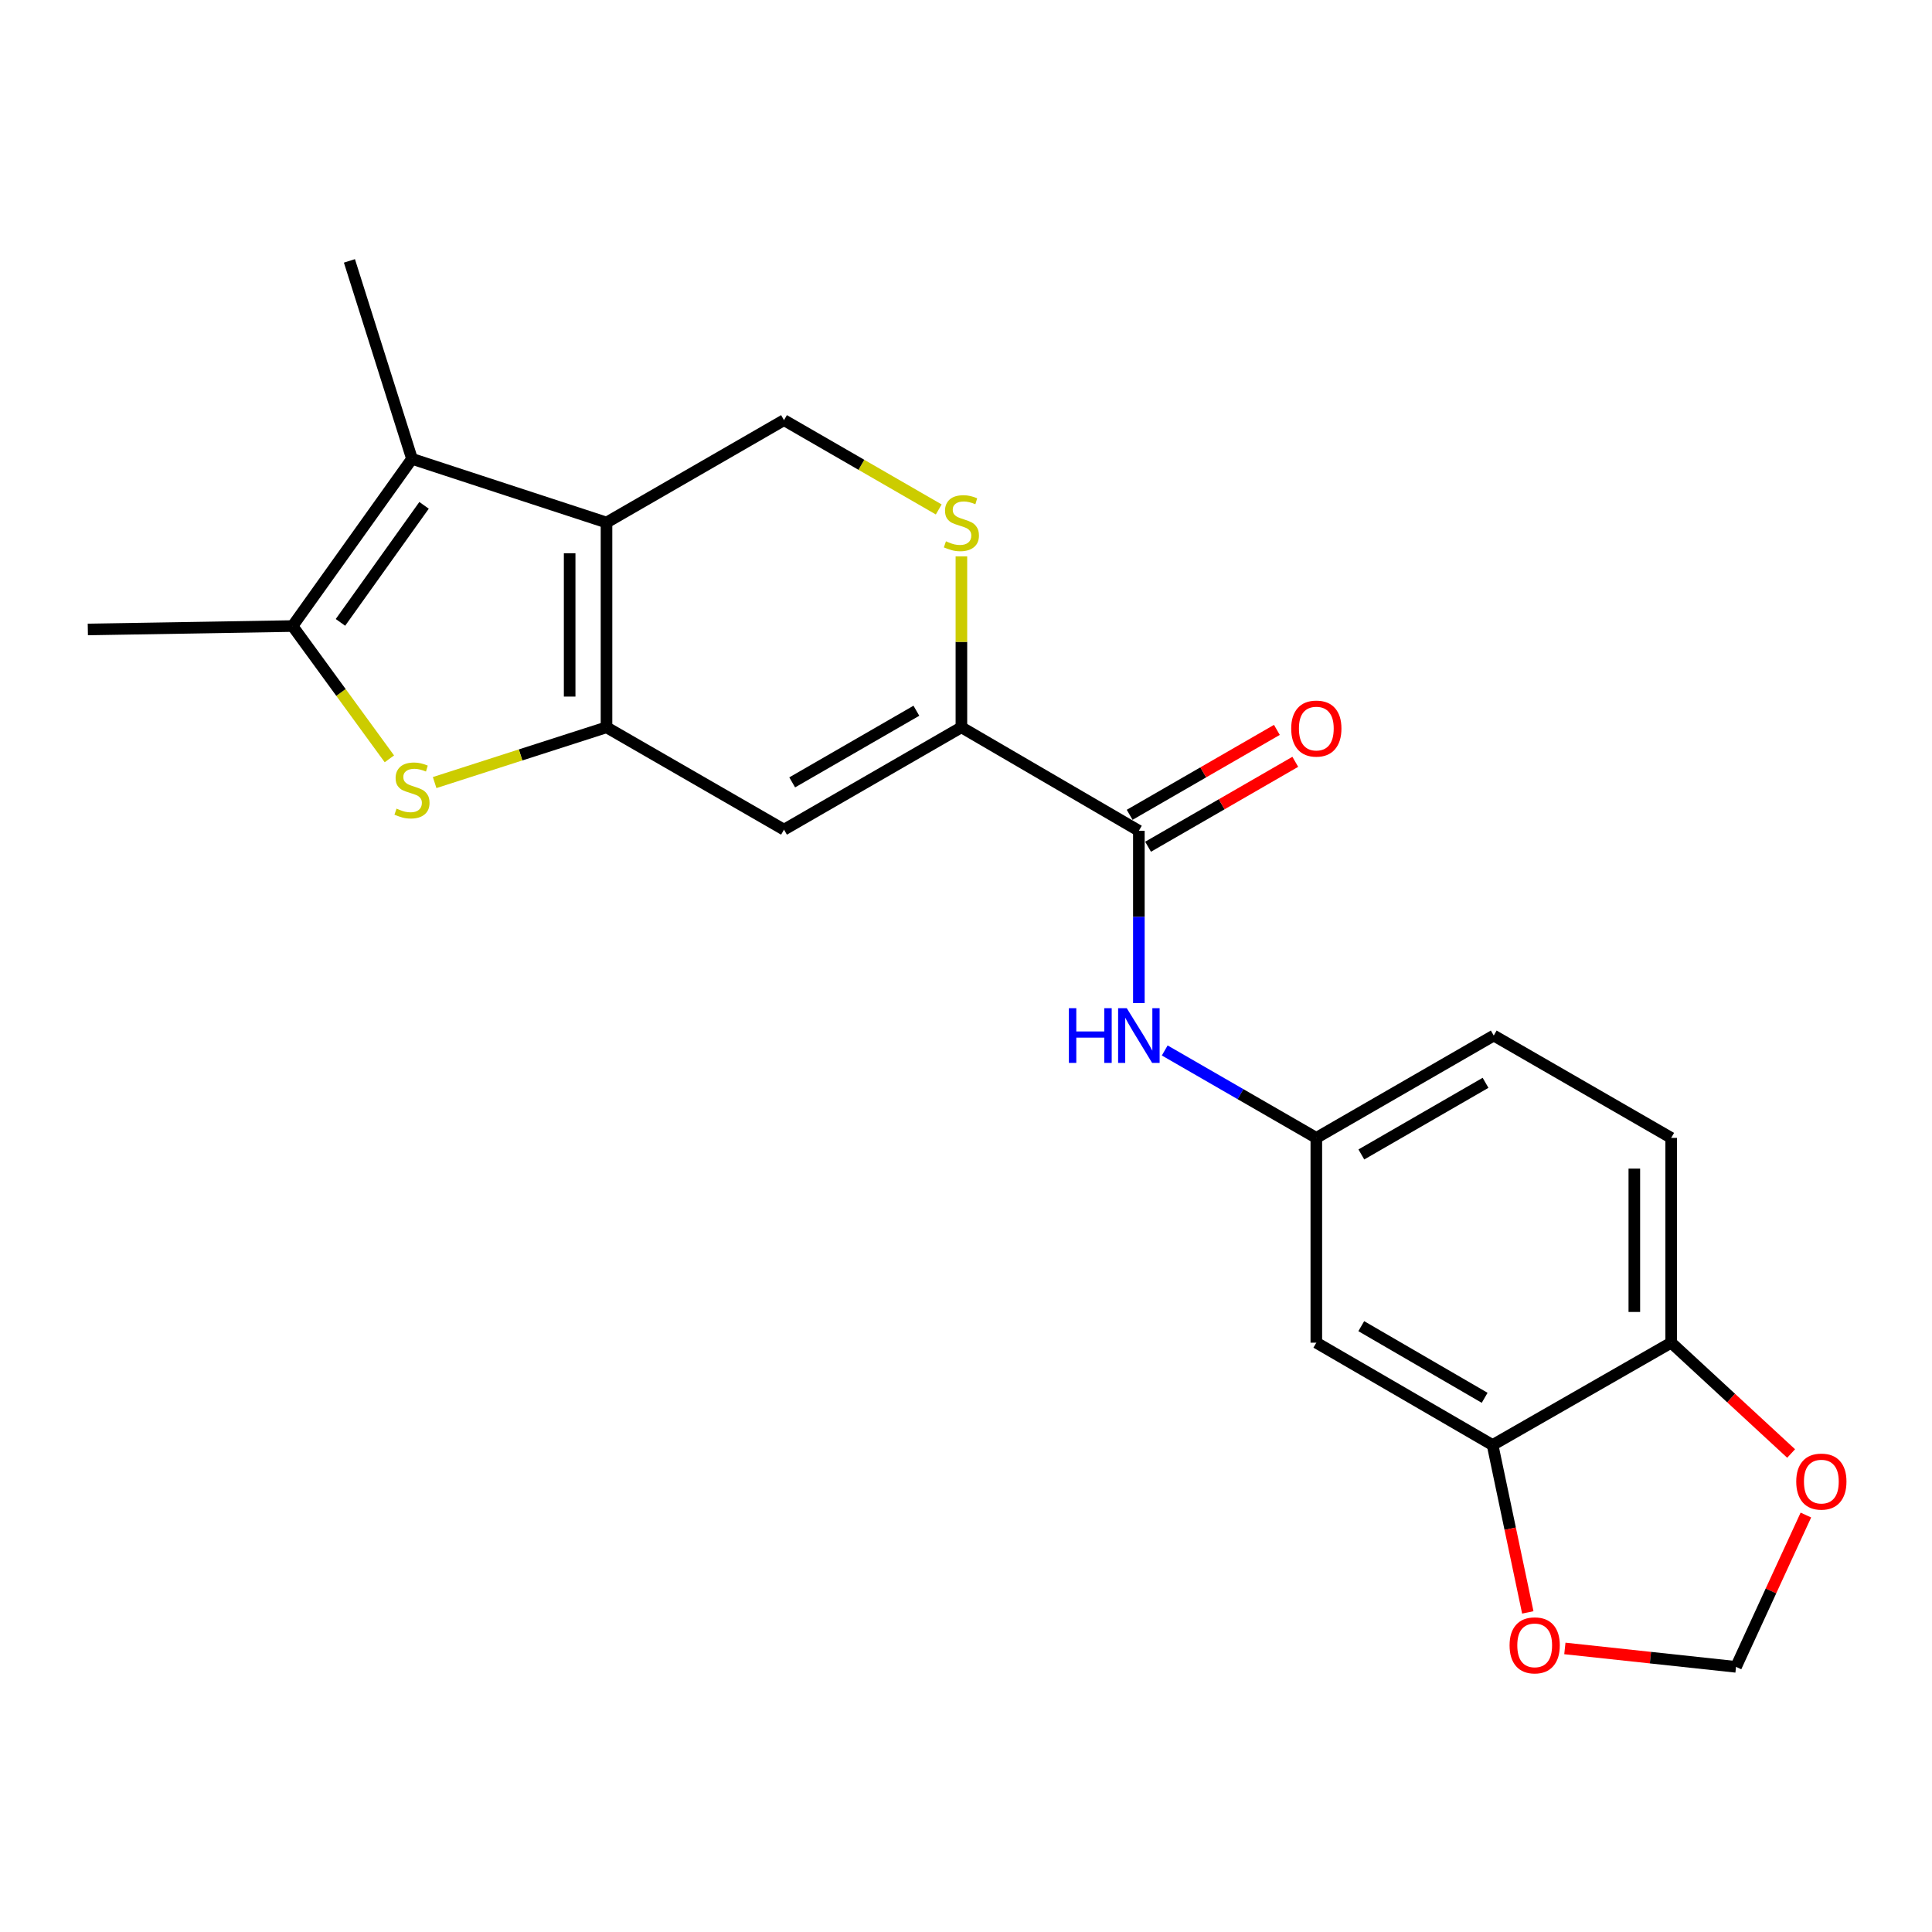 <?xml version='1.0' encoding='iso-8859-1'?>
<svg version='1.1' baseProfile='full'
              xmlns='http://www.w3.org/2000/svg'
                      xmlns:rdkit='http://www.rdkit.org/xml'
                      xmlns:xlink='http://www.w3.org/1999/xlink'
                  xml:space='preserve'
width='1000px' height='1000px' viewBox='0 0 1000 1000'>
<!-- END OF HEADER -->
<rect style='opacity:1.0;fill:#FFFFFF;stroke:none' width='1000' height='1000' x='0' y='0'> </rect>
<path class='bond-0' d='M 313.925,376.452 L 313.925,270.462' style='fill:none;fill-rule:evenodd;stroke:#000000;stroke-width:6px;stroke-linecap:butt;stroke-linejoin:miter;stroke-opacity:1' />
<path class='bond-0' d='M 294.851,360.553 L 294.851,286.361' style='fill:none;fill-rule:evenodd;stroke:#000000;stroke-width:6px;stroke-linecap:butt;stroke-linejoin:miter;stroke-opacity:1' />
<path class='bond-1' d='M 313.925,376.452 L 269.447,390.753' style='fill:none;fill-rule:evenodd;stroke:#000000;stroke-width:6px;stroke-linecap:butt;stroke-linejoin:miter;stroke-opacity:1' />
<path class='bond-1' d='M 269.447,390.753 L 224.968,405.055' style='fill:none;fill-rule:evenodd;stroke:#CCCC00;stroke-width:6px;stroke-linecap:butt;stroke-linejoin:miter;stroke-opacity:1' />
<path class='bond-3' d='M 313.925,376.452 L 405.799,429.425' style='fill:none;fill-rule:evenodd;stroke:#000000;stroke-width:6px;stroke-linecap:butt;stroke-linejoin:miter;stroke-opacity:1' />
<path class='bond-2' d='M 313.925,270.462 L 213.245,237.496' style='fill:none;fill-rule:evenodd;stroke:#000000;stroke-width:6px;stroke-linecap:butt;stroke-linejoin:miter;stroke-opacity:1' />
<path class='bond-8' d='M 313.925,270.462 L 405.799,217.468' style='fill:none;fill-rule:evenodd;stroke:#000000;stroke-width:6px;stroke-linecap:butt;stroke-linejoin:miter;stroke-opacity:1' />
<path class='bond-5' d='M 201.541,392.774 L 176.482,358.407' style='fill:none;fill-rule:evenodd;stroke:#CCCC00;stroke-width:6px;stroke-linecap:butt;stroke-linejoin:miter;stroke-opacity:1' />
<path class='bond-5' d='M 176.482,358.407 L 151.423,324.04' style='fill:none;fill-rule:evenodd;stroke:#000000;stroke-width:6px;stroke-linecap:butt;stroke-linejoin:miter;stroke-opacity:1' />
<path class='bond-20' d='M 213.245,237.496 L 180.861,135.035' style='fill:none;fill-rule:evenodd;stroke:#000000;stroke-width:6px;stroke-linecap:butt;stroke-linejoin:miter;stroke-opacity:1' />
<path class='bond-22' d='M 213.245,237.496 L 151.423,324.04' style='fill:none;fill-rule:evenodd;stroke:#000000;stroke-width:6px;stroke-linecap:butt;stroke-linejoin:miter;stroke-opacity:1' />
<path class='bond-22' d='M 219.492,261.564 L 176.217,322.145' style='fill:none;fill-rule:evenodd;stroke:#000000;stroke-width:6px;stroke-linecap:butt;stroke-linejoin:miter;stroke-opacity:1' />
<path class='bond-4' d='M 405.799,429.425 L 497.621,376.452' style='fill:none;fill-rule:evenodd;stroke:#000000;stroke-width:6px;stroke-linecap:butt;stroke-linejoin:miter;stroke-opacity:1' />
<path class='bond-4' d='M 410.041,404.957 L 474.316,367.876' style='fill:none;fill-rule:evenodd;stroke:#000000;stroke-width:6px;stroke-linecap:butt;stroke-linejoin:miter;stroke-opacity:1' />
<path class='bond-6' d='M 497.621,376.452 L 589.474,430.008' style='fill:none;fill-rule:evenodd;stroke:#000000;stroke-width:6px;stroke-linecap:butt;stroke-linejoin:miter;stroke-opacity:1' />
<path class='bond-7' d='M 497.621,376.452 L 497.621,332.222' style='fill:none;fill-rule:evenodd;stroke:#000000;stroke-width:6px;stroke-linecap:butt;stroke-linejoin:miter;stroke-opacity:1' />
<path class='bond-7' d='M 497.621,332.222 L 497.621,287.992' style='fill:none;fill-rule:evenodd;stroke:#CCCC00;stroke-width:6px;stroke-linecap:butt;stroke-linejoin:miter;stroke-opacity:1' />
<path class='bond-21' d='M 151.423,324.04 L 45.455,325.809' style='fill:none;fill-rule:evenodd;stroke:#000000;stroke-width:6px;stroke-linecap:butt;stroke-linejoin:miter;stroke-opacity:1' />
<path class='bond-9' d='M 589.474,430.008 L 589.474,474.598' style='fill:none;fill-rule:evenodd;stroke:#000000;stroke-width:6px;stroke-linecap:butt;stroke-linejoin:miter;stroke-opacity:1' />
<path class='bond-9' d='M 589.474,474.598 L 589.474,519.187' style='fill:none;fill-rule:evenodd;stroke:#0000FF;stroke-width:6px;stroke-linecap:butt;stroke-linejoin:miter;stroke-opacity:1' />
<path class='bond-17' d='M 594.239,438.269 L 632.34,416.291' style='fill:none;fill-rule:evenodd;stroke:#000000;stroke-width:6px;stroke-linecap:butt;stroke-linejoin:miter;stroke-opacity:1' />
<path class='bond-17' d='M 632.34,416.291 L 670.441,394.313' style='fill:none;fill-rule:evenodd;stroke:#FF0000;stroke-width:6px;stroke-linecap:butt;stroke-linejoin:miter;stroke-opacity:1' />
<path class='bond-17' d='M 584.708,421.747 L 622.81,399.769' style='fill:none;fill-rule:evenodd;stroke:#000000;stroke-width:6px;stroke-linecap:butt;stroke-linejoin:miter;stroke-opacity:1' />
<path class='bond-17' d='M 622.81,399.769 L 660.911,377.791' style='fill:none;fill-rule:evenodd;stroke:#FF0000;stroke-width:6px;stroke-linecap:butt;stroke-linejoin:miter;stroke-opacity:1' />
<path class='bond-23' d='M 485.89,263.692 L 445.845,240.58' style='fill:none;fill-rule:evenodd;stroke:#CCCC00;stroke-width:6px;stroke-linecap:butt;stroke-linejoin:miter;stroke-opacity:1' />
<path class='bond-23' d='M 445.845,240.58 L 405.799,217.468' style='fill:none;fill-rule:evenodd;stroke:#000000;stroke-width:6px;stroke-linecap:butt;stroke-linejoin:miter;stroke-opacity:1' />
<path class='bond-14' d='M 602.865,543.72 L 642.096,566.345' style='fill:none;fill-rule:evenodd;stroke:#0000FF;stroke-width:6px;stroke-linecap:butt;stroke-linejoin:miter;stroke-opacity:1' />
<path class='bond-14' d='M 642.096,566.345 L 681.327,588.971' style='fill:none;fill-rule:evenodd;stroke:#000000;stroke-width:6px;stroke-linecap:butt;stroke-linejoin:miter;stroke-opacity:1' />
<path class='bond-10' d='M 772.566,747.944 L 681.327,694.971' style='fill:none;fill-rule:evenodd;stroke:#000000;stroke-width:6px;stroke-linecap:butt;stroke-linejoin:miter;stroke-opacity:1' />
<path class='bond-10' d='M 768.457,723.503 L 704.59,686.421' style='fill:none;fill-rule:evenodd;stroke:#000000;stroke-width:6px;stroke-linecap:butt;stroke-linejoin:miter;stroke-opacity:1' />
<path class='bond-13' d='M 772.566,747.944 L 781.675,791.263' style='fill:none;fill-rule:evenodd;stroke:#000000;stroke-width:6px;stroke-linecap:butt;stroke-linejoin:miter;stroke-opacity:1' />
<path class='bond-13' d='M 781.675,791.263 L 790.785,834.582' style='fill:none;fill-rule:evenodd;stroke:#FF0000;stroke-width:6px;stroke-linecap:butt;stroke-linejoin:miter;stroke-opacity:1' />
<path class='bond-24' d='M 772.566,747.944 L 865.002,694.971' style='fill:none;fill-rule:evenodd;stroke:#000000;stroke-width:6px;stroke-linecap:butt;stroke-linejoin:miter;stroke-opacity:1' />
<path class='bond-11' d='M 681.327,694.971 L 681.327,588.971' style='fill:none;fill-rule:evenodd;stroke:#000000;stroke-width:6px;stroke-linecap:butt;stroke-linejoin:miter;stroke-opacity:1' />
<path class='bond-12' d='M 865.002,694.971 L 865.002,588.971' style='fill:none;fill-rule:evenodd;stroke:#000000;stroke-width:6px;stroke-linecap:butt;stroke-linejoin:miter;stroke-opacity:1' />
<path class='bond-12' d='M 845.927,679.071 L 845.927,604.871' style='fill:none;fill-rule:evenodd;stroke:#000000;stroke-width:6px;stroke-linecap:butt;stroke-linejoin:miter;stroke-opacity:1' />
<path class='bond-15' d='M 865.002,694.971 L 896.043,723.65' style='fill:none;fill-rule:evenodd;stroke:#000000;stroke-width:6px;stroke-linecap:butt;stroke-linejoin:miter;stroke-opacity:1' />
<path class='bond-15' d='M 896.043,723.65 L 927.084,752.33' style='fill:none;fill-rule:evenodd;stroke:#FF0000;stroke-width:6px;stroke-linecap:butt;stroke-linejoin:miter;stroke-opacity:1' />
<path class='bond-16' d='M 809.973,853.23 L 854.267,857.995' style='fill:none;fill-rule:evenodd;stroke:#FF0000;stroke-width:6px;stroke-linecap:butt;stroke-linejoin:miter;stroke-opacity:1' />
<path class='bond-16' d='M 854.267,857.995 L 898.562,862.761' style='fill:none;fill-rule:evenodd;stroke:#000000;stroke-width:6px;stroke-linecap:butt;stroke-linejoin:miter;stroke-opacity:1' />
<path class='bond-19' d='M 681.327,588.971 L 773.159,535.997' style='fill:none;fill-rule:evenodd;stroke:#000000;stroke-width:6px;stroke-linecap:butt;stroke-linejoin:miter;stroke-opacity:1' />
<path class='bond-19' d='M 704.633,597.547 L 768.915,560.466' style='fill:none;fill-rule:evenodd;stroke:#000000;stroke-width:6px;stroke-linecap:butt;stroke-linejoin:miter;stroke-opacity:1' />
<path class='bond-25' d='M 934.721,784.186 L 916.641,823.474' style='fill:none;fill-rule:evenodd;stroke:#FF0000;stroke-width:6px;stroke-linecap:butt;stroke-linejoin:miter;stroke-opacity:1' />
<path class='bond-25' d='M 916.641,823.474 L 898.562,862.761' style='fill:none;fill-rule:evenodd;stroke:#000000;stroke-width:6px;stroke-linecap:butt;stroke-linejoin:miter;stroke-opacity:1' />
<path class='bond-18' d='M 865.002,588.971 L 773.159,535.997' style='fill:none;fill-rule:evenodd;stroke:#000000;stroke-width:6px;stroke-linecap:butt;stroke-linejoin:miter;stroke-opacity:1' />
<path  class='atom-2' d='M 205.245 418.545
Q 205.565 418.665, 206.885 419.225
Q 208.205 419.785, 209.645 420.145
Q 211.125 420.465, 212.565 420.465
Q 215.245 420.465, 216.805 419.185
Q 218.365 417.865, 218.365 415.585
Q 218.365 414.025, 217.565 413.065
Q 216.805 412.105, 215.605 411.585
Q 214.405 411.065, 212.405 410.465
Q 209.885 409.705, 208.365 408.985
Q 206.885 408.265, 205.805 406.745
Q 204.765 405.225, 204.765 402.665
Q 204.765 399.105, 207.165 396.905
Q 209.605 394.705, 214.405 394.705
Q 217.685 394.705, 221.405 396.265
L 220.485 399.345
Q 217.085 397.945, 214.525 397.945
Q 211.765 397.945, 210.245 399.105
Q 208.725 400.225, 208.765 402.185
Q 208.765 403.705, 209.525 404.625
Q 210.325 405.545, 211.445 406.065
Q 212.605 406.585, 214.525 407.185
Q 217.085 407.985, 218.605 408.785
Q 220.125 409.585, 221.205 411.225
Q 222.325 412.825, 222.325 415.585
Q 222.325 419.505, 219.685 421.625
Q 217.085 423.705, 212.725 423.705
Q 210.205 423.705, 208.285 423.145
Q 206.405 422.625, 204.165 421.705
L 205.245 418.545
' fill='#CCCC00'/>
<path  class='atom-8' d='M 489.621 280.182
Q 489.941 280.302, 491.261 280.862
Q 492.581 281.422, 494.021 281.782
Q 495.501 282.102, 496.941 282.102
Q 499.621 282.102, 501.181 280.822
Q 502.741 279.502, 502.741 277.222
Q 502.741 275.662, 501.941 274.702
Q 501.181 273.742, 499.981 273.222
Q 498.781 272.702, 496.781 272.102
Q 494.261 271.342, 492.741 270.622
Q 491.261 269.902, 490.181 268.382
Q 489.141 266.862, 489.141 264.302
Q 489.141 260.742, 491.541 258.542
Q 493.981 256.342, 498.781 256.342
Q 502.061 256.342, 505.781 257.902
L 504.861 260.982
Q 501.461 259.582, 498.901 259.582
Q 496.141 259.582, 494.621 260.742
Q 493.101 261.862, 493.141 263.822
Q 493.141 265.342, 493.901 266.262
Q 494.701 267.182, 495.821 267.702
Q 496.981 268.222, 498.901 268.822
Q 501.461 269.622, 502.981 270.422
Q 504.501 271.222, 505.581 272.862
Q 506.701 274.462, 506.701 277.222
Q 506.701 281.142, 504.061 283.262
Q 501.461 285.342, 497.101 285.342
Q 494.581 285.342, 492.661 284.782
Q 490.781 284.262, 488.541 283.342
L 489.621 280.182
' fill='#CCCC00'/>
<path  class='atom-10' d='M 553.254 521.837
L 557.094 521.837
L 557.094 533.877
L 571.574 533.877
L 571.574 521.837
L 575.414 521.837
L 575.414 550.157
L 571.574 550.157
L 571.574 537.077
L 557.094 537.077
L 557.094 550.157
L 553.254 550.157
L 553.254 521.837
' fill='#0000FF'/>
<path  class='atom-10' d='M 583.214 521.837
L 592.494 536.837
Q 593.414 538.317, 594.894 540.997
Q 596.374 543.677, 596.454 543.837
L 596.454 521.837
L 600.214 521.837
L 600.214 550.157
L 596.334 550.157
L 586.374 533.757
Q 585.214 531.837, 583.974 529.637
Q 582.774 527.437, 582.414 526.757
L 582.414 550.157
L 578.734 550.157
L 578.734 521.837
L 583.214 521.837
' fill='#0000FF'/>
<path  class='atom-14' d='M 781.353 851.629
Q 781.353 844.829, 784.713 841.029
Q 788.073 837.229, 794.353 837.229
Q 800.633 837.229, 803.993 841.029
Q 807.353 844.829, 807.353 851.629
Q 807.353 858.509, 803.953 862.429
Q 800.553 866.309, 794.353 866.309
Q 788.113 866.309, 784.713 862.429
Q 781.353 858.549, 781.353 851.629
M 794.353 863.109
Q 798.673 863.109, 800.993 860.229
Q 803.353 857.309, 803.353 851.629
Q 803.353 846.069, 800.993 843.269
Q 798.673 840.429, 794.353 840.429
Q 790.033 840.429, 787.673 843.229
Q 785.353 846.029, 785.353 851.629
Q 785.353 857.349, 787.673 860.229
Q 790.033 863.109, 794.353 863.109
' fill='#FF0000'/>
<path  class='atom-16' d='M 929.729 766.865
Q 929.729 760.065, 933.089 756.265
Q 936.449 752.465, 942.729 752.465
Q 949.009 752.465, 952.369 756.265
Q 955.729 760.065, 955.729 766.865
Q 955.729 773.745, 952.329 777.665
Q 948.929 781.545, 942.729 781.545
Q 936.489 781.545, 933.089 777.665
Q 929.729 773.785, 929.729 766.865
M 942.729 778.345
Q 947.049 778.345, 949.369 775.465
Q 951.729 772.545, 951.729 766.865
Q 951.729 761.305, 949.369 758.505
Q 947.049 755.665, 942.729 755.665
Q 938.409 755.665, 936.049 758.465
Q 933.729 761.265, 933.729 766.865
Q 933.729 772.585, 936.049 775.465
Q 938.409 778.345, 942.729 778.345
' fill='#FF0000'/>
<path  class='atom-18' d='M 668.327 377.104
Q 668.327 370.304, 671.687 366.504
Q 675.047 362.704, 681.327 362.704
Q 687.607 362.704, 690.967 366.504
Q 694.327 370.304, 694.327 377.104
Q 694.327 383.984, 690.927 387.904
Q 687.527 391.784, 681.327 391.784
Q 675.087 391.784, 671.687 387.904
Q 668.327 384.024, 668.327 377.104
M 681.327 388.584
Q 685.647 388.584, 687.967 385.704
Q 690.327 382.784, 690.327 377.104
Q 690.327 371.544, 687.967 368.744
Q 685.647 365.904, 681.327 365.904
Q 677.007 365.904, 674.647 368.704
Q 672.327 371.504, 672.327 377.104
Q 672.327 382.824, 674.647 385.704
Q 677.007 388.584, 681.327 388.584
' fill='#FF0000'/>
</svg>
